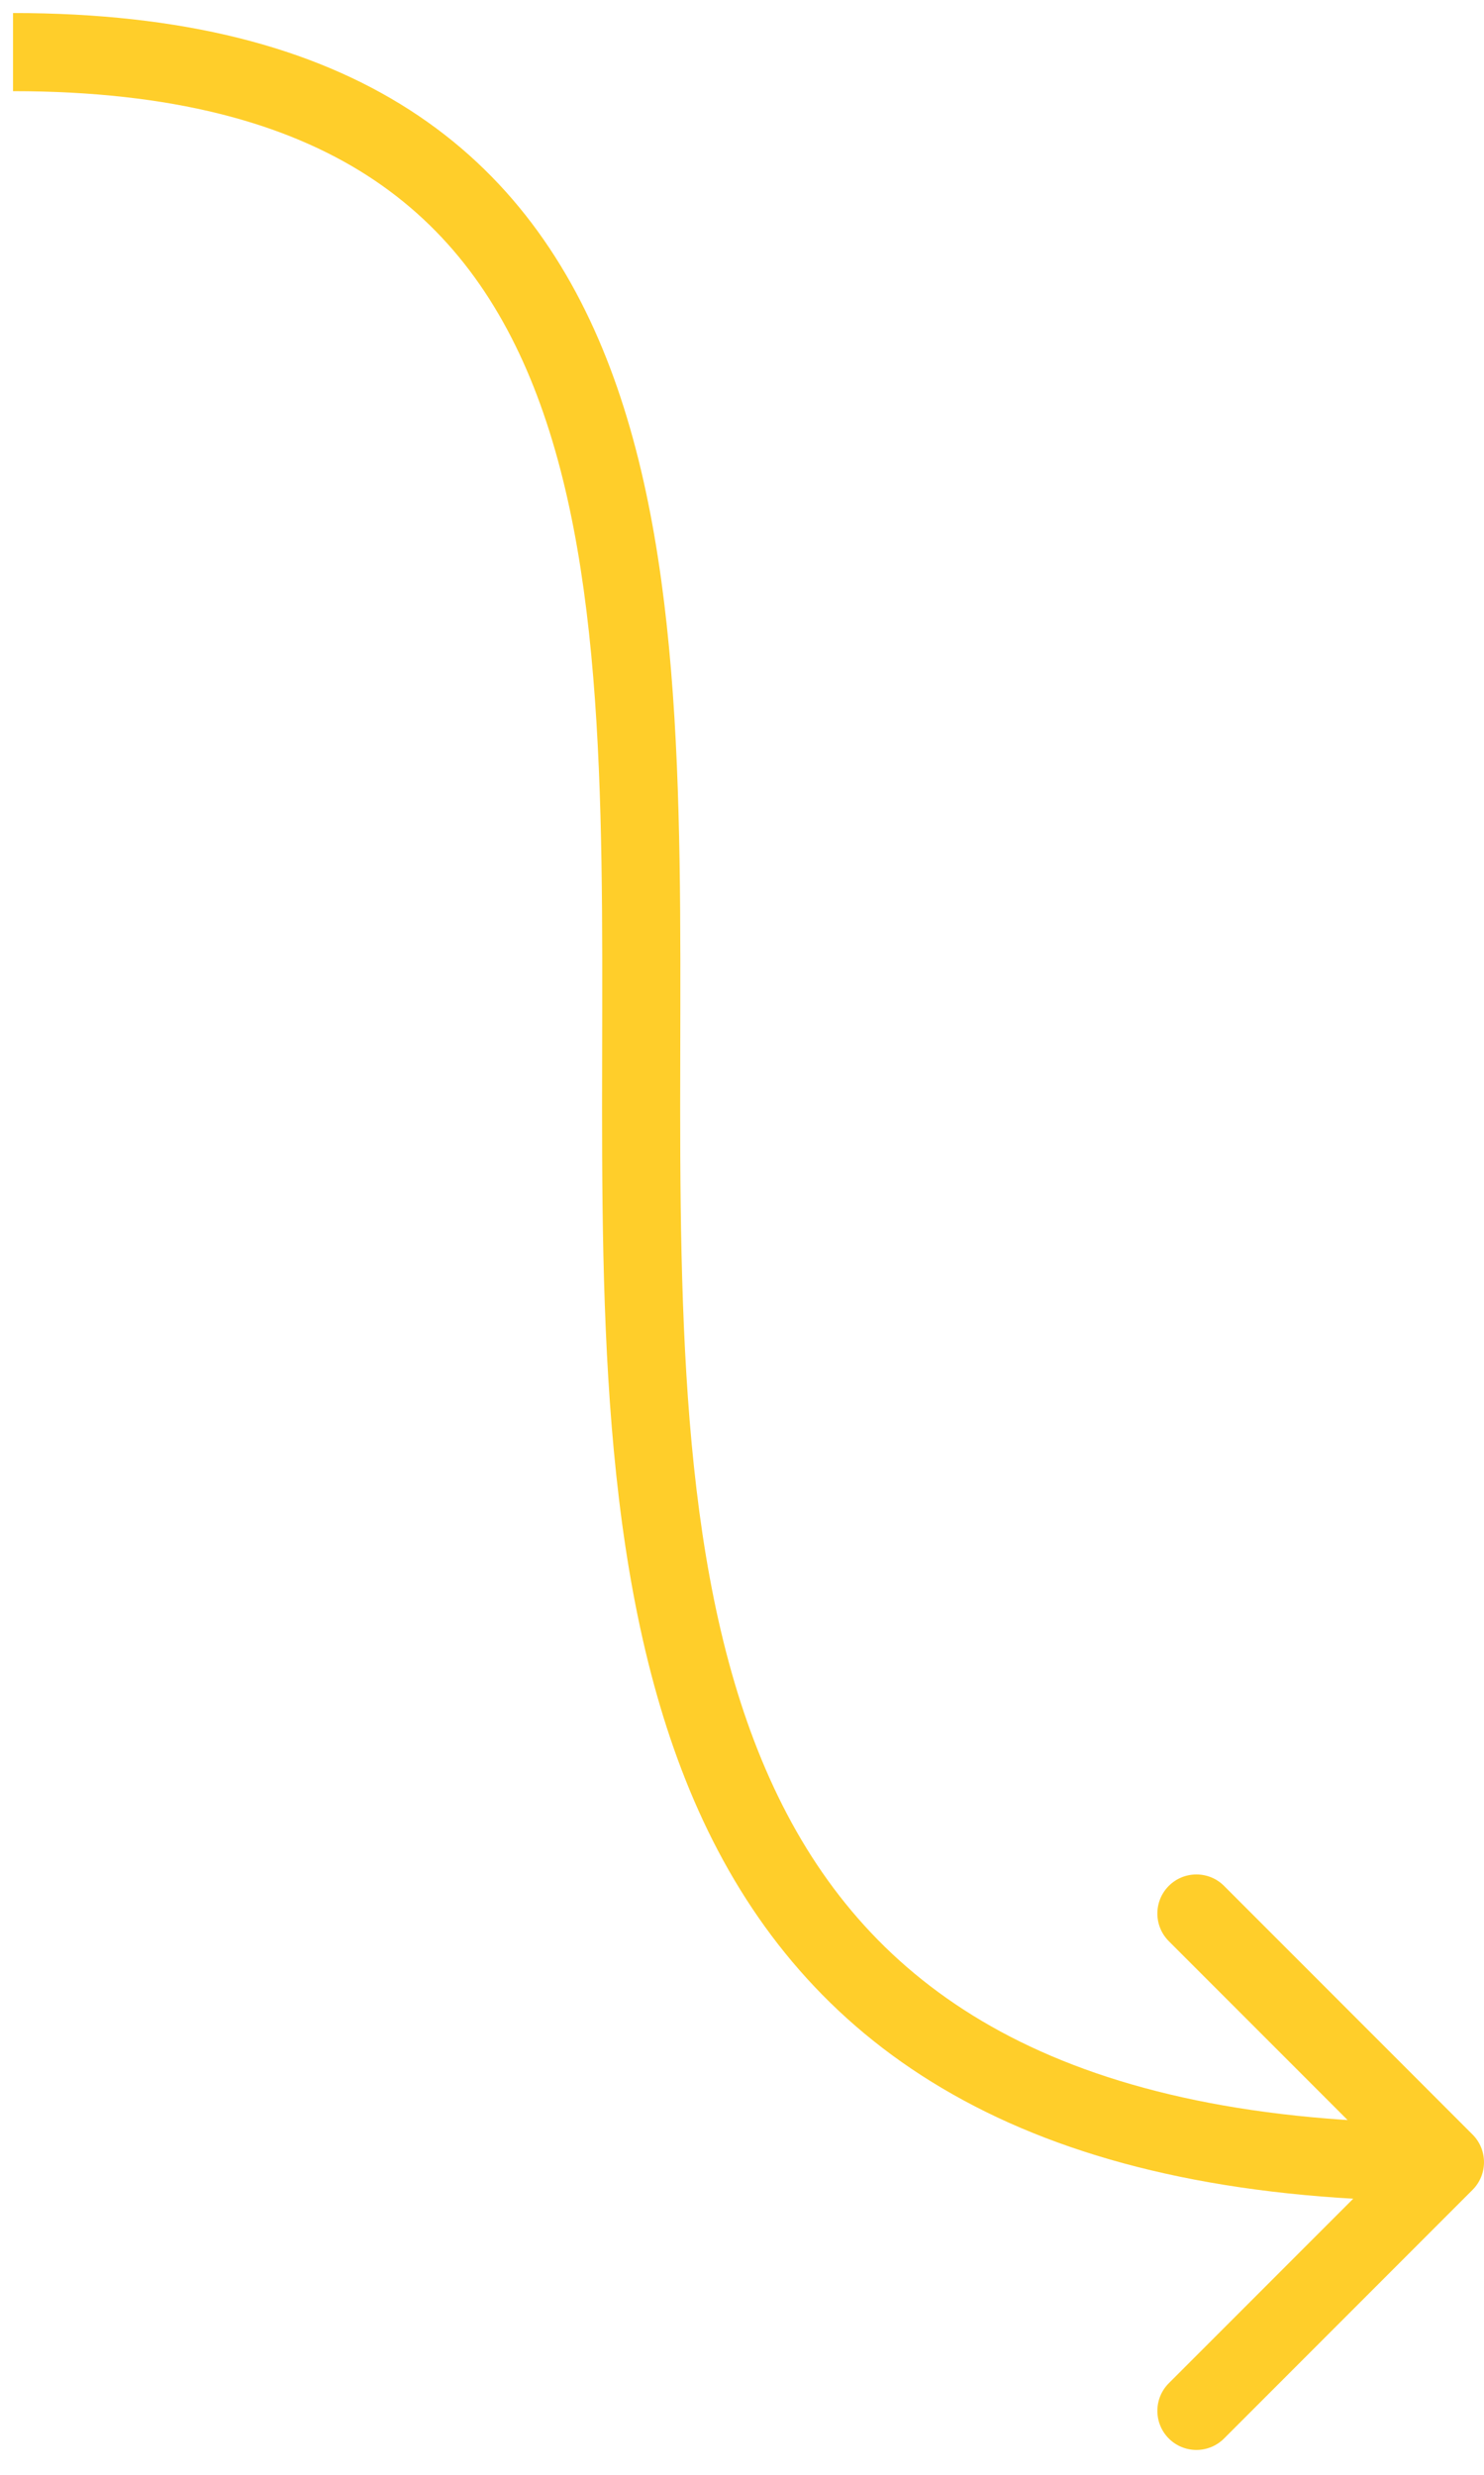 <?xml version="1.0" encoding="UTF-8" standalone="no"?><svg width='57' height='95' viewBox='0 0 57 95' fill='none' xmlns='http://www.w3.org/2000/svg'>
<path d='M56.561 84.061C57.146 83.475 57.146 82.525 56.561 81.939L47.015 72.393C46.429 71.808 45.479 71.808 44.893 72.393C44.308 72.979 44.308 73.929 44.893 74.515L53.379 83L44.893 91.485C44.308 92.071 44.308 93.021 44.893 93.607C45.479 94.192 46.429 94.192 47.015 93.607L56.561 84.061ZM55.5 81.5C48.225 81.5 42.83 80.261 38.813 78.187C34.819 76.124 32.102 73.192 30.233 69.645C26.435 62.434 26.125 52.697 26.125 42.5C26.125 37.47 26.196 32.343 25.904 27.538C25.611 22.731 24.95 18.128 23.434 14.125C21.909 10.096 19.504 6.643 15.733 4.219C11.977 1.804 7.006 0.5 0.5 0.5L0.5 3.5C6.619 3.5 10.976 4.727 14.111 6.742C17.23 8.748 19.279 11.623 20.628 15.187C21.988 18.778 22.624 23.035 22.909 27.72C23.195 32.407 23.125 37.405 23.125 42.5C23.125 52.553 23.377 63.066 27.579 71.043C29.71 75.089 32.853 78.485 37.437 80.852C41.998 83.208 47.9 84.5 55.5 84.5V81.5Z' fill='#FFCE2A'/>
</svg>
